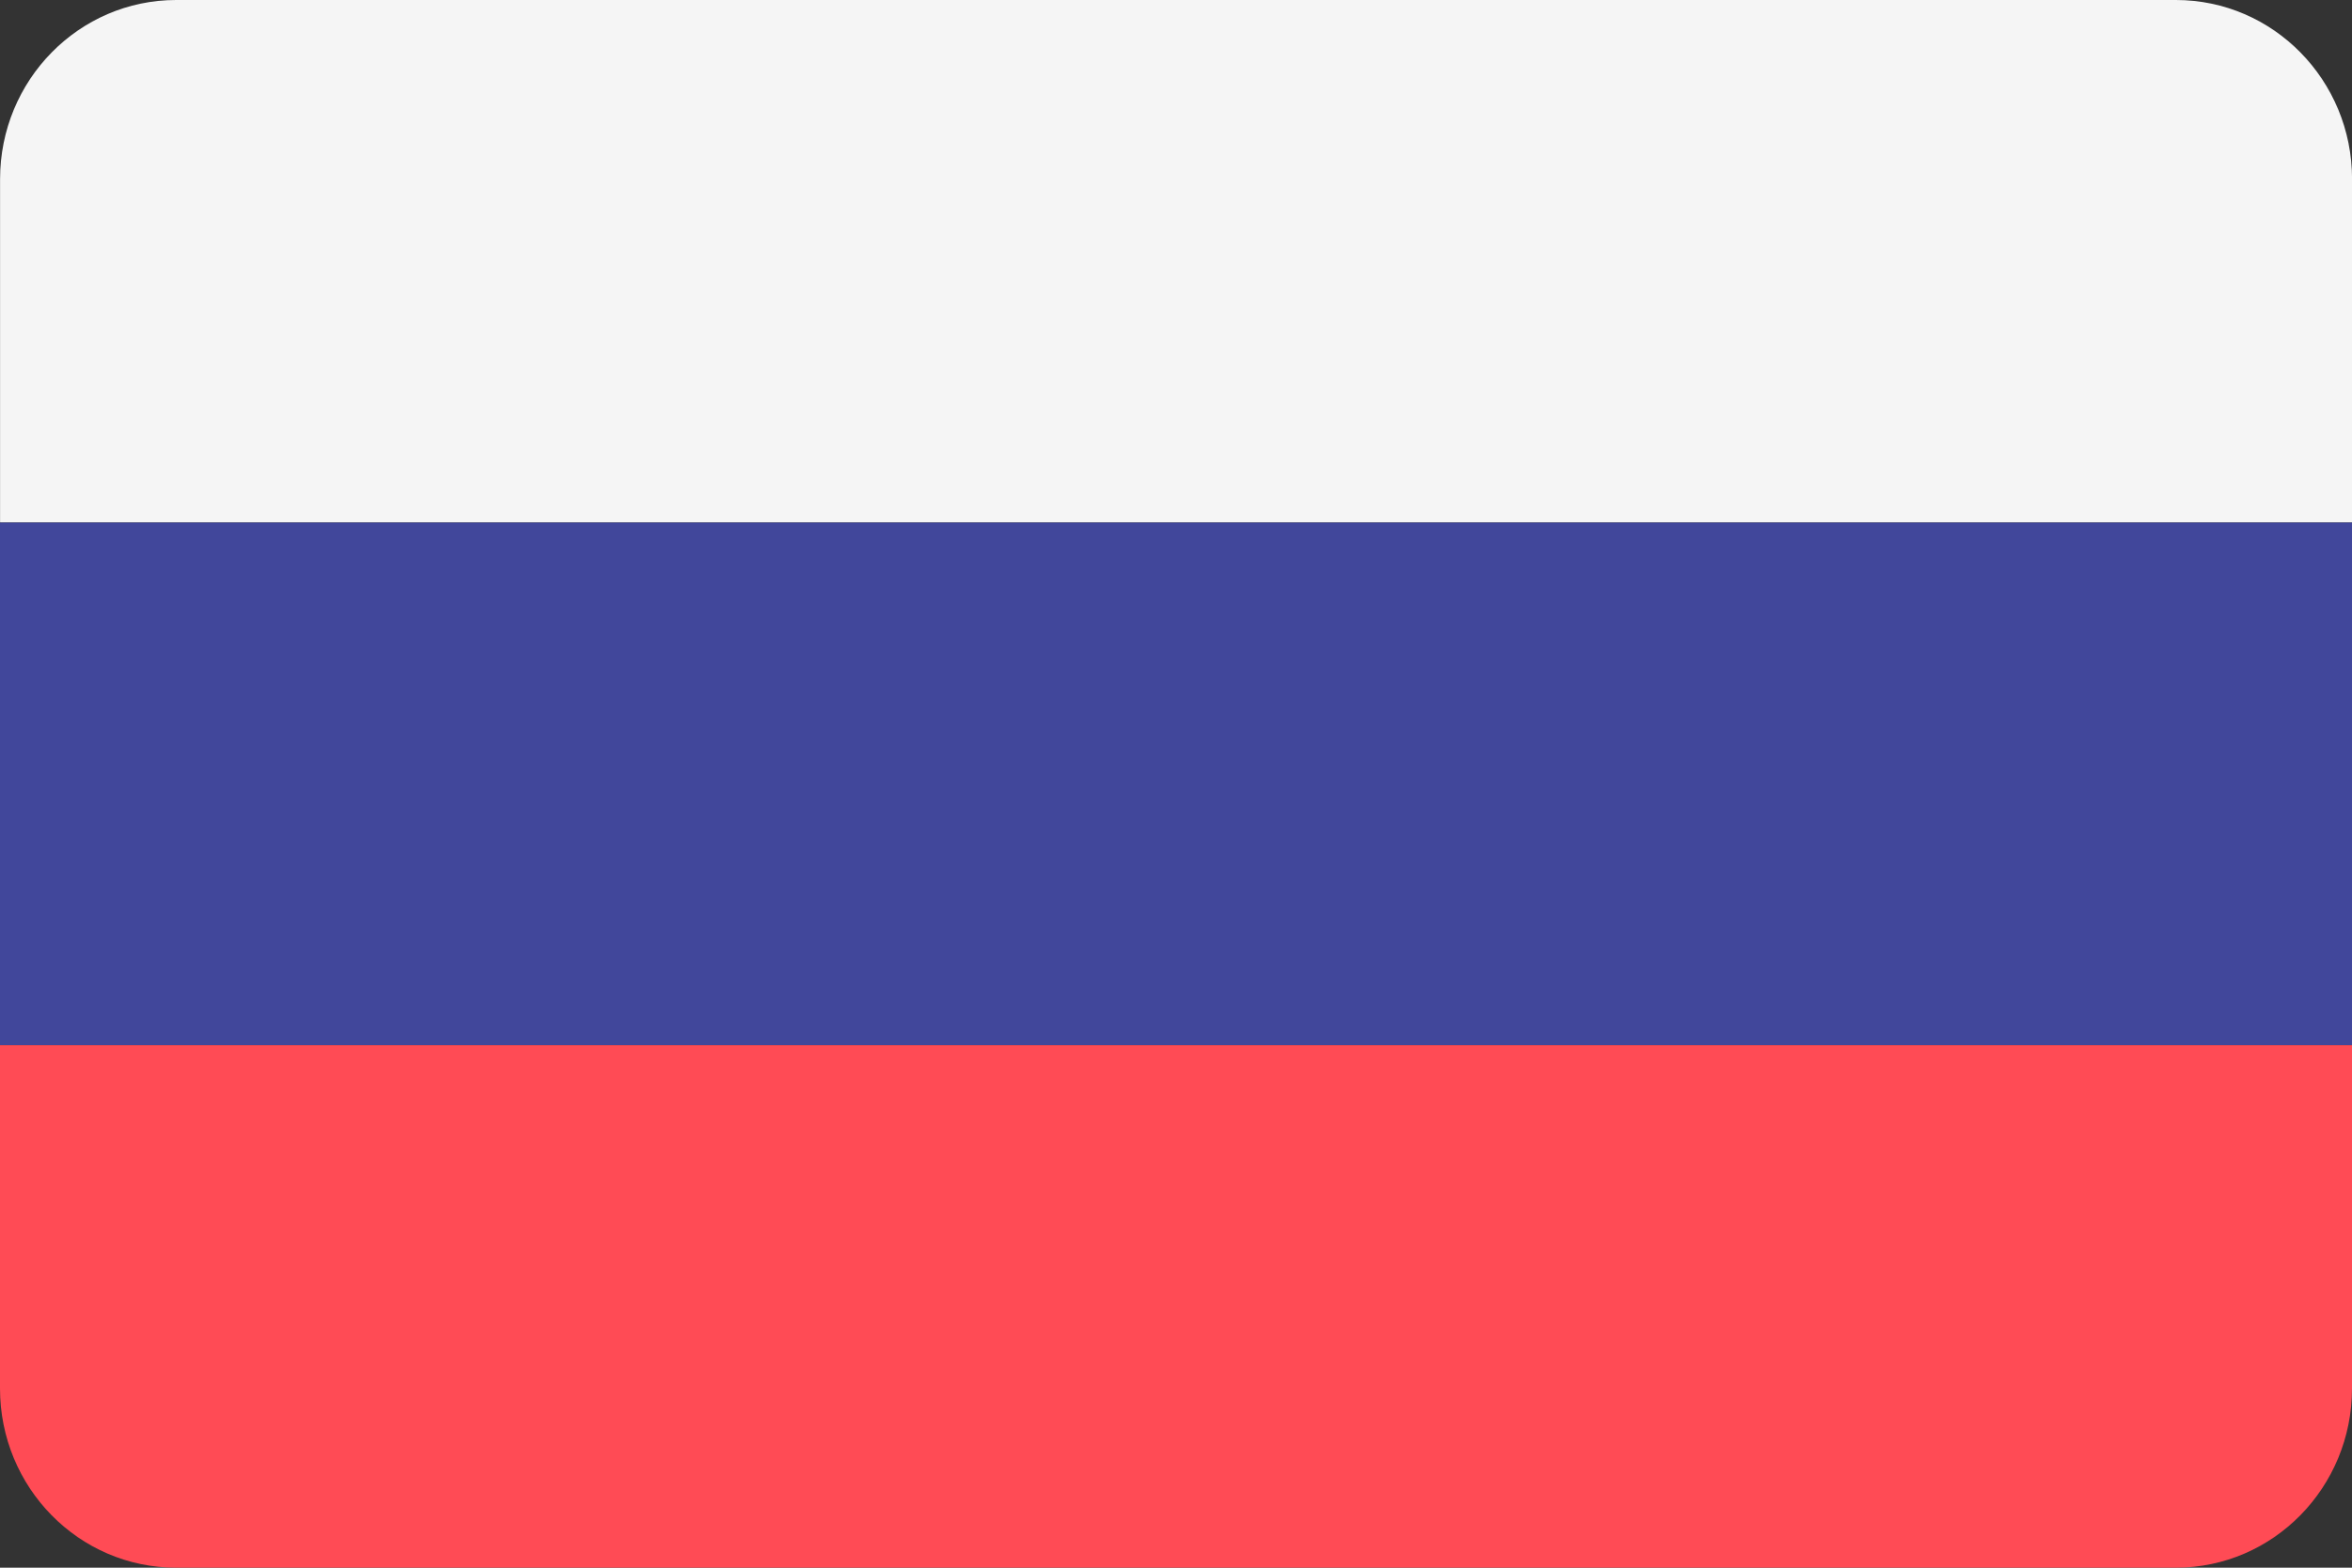 <svg width="36" height="24" viewBox="0 0 36 24" fill="none" xmlns="http://www.w3.org/2000/svg">
<rect x="0" y="0" width="36" height="24" fill="#333333" stroke="none"/>
<g>
<path d="M33.304 6.9869e-08H2.697C1.208 6.9869e-08 0.001 1.228 0.001 2.743V8H36.001V2.743C36.001 1.228 34.794 6.9869e-08 33.304 6.9869e-08Z" fill="#F5F5F5"/>
<path d="M0 21.256C0 22.772 1.207 24 2.696 24H33.304C34.793 24 36 22.772 36 21.256V16H0V21.256Z" fill="#FF4B55"/>
<path d="M36 8H0V15.999H36V8Z" fill="#41479B"/>
</g>
</svg>
